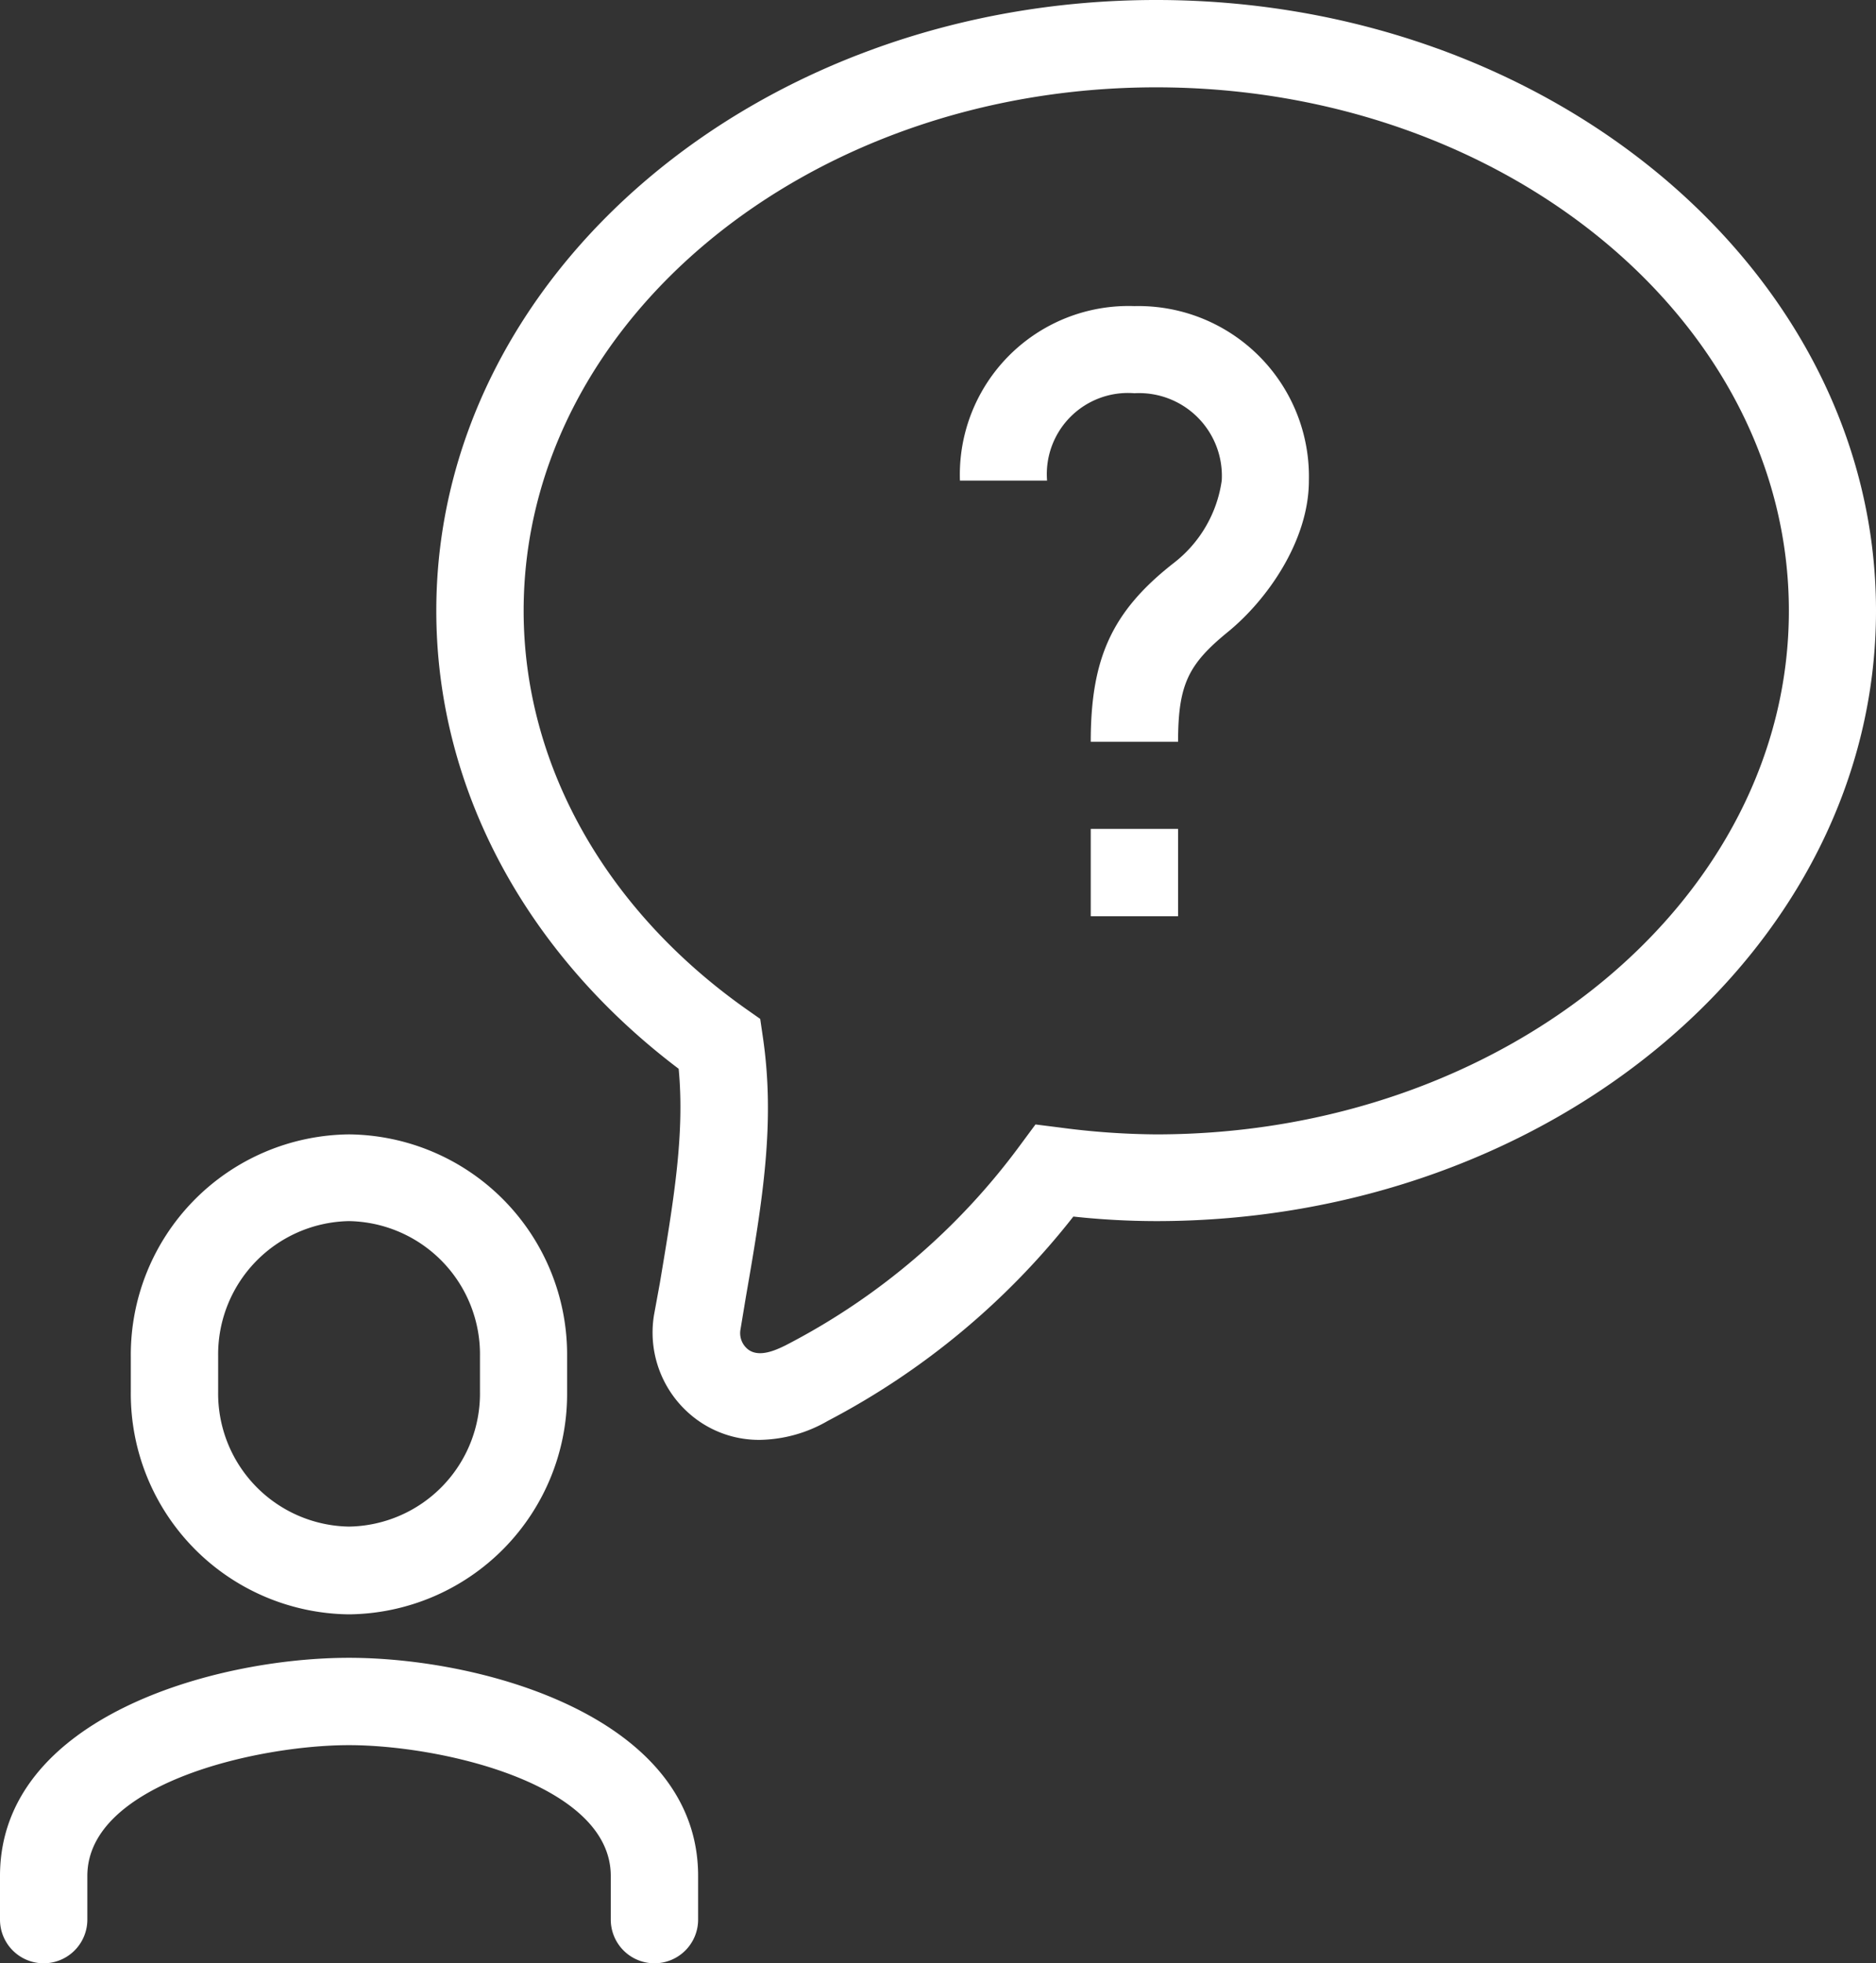 <svg xmlns="http://www.w3.org/2000/svg" viewBox="0 0 90.64 94.86"><rect x="0" y="0" width="90.64" height="94.86" fill="#333333" stroke="none"/><defs><style>.cls-1{fill:#fff;}</style></defs><g id="Layer_2" data-name="Layer 2"><g id="Layer_1-2" data-name="Layer 1"><path class="cls-1" d="M31.62,94.86a2.11,2.11,0,0,1-2.11-2.11V90.64c0-4.47-8.24-6.32-12.65-6.32S4.22,86.17,4.22,90.64v2.11a2.11,2.11,0,0,1-4.22,0V90.64C0,83,10.34,80.1,16.86,80.1S33.73,83,33.73,90.64v2.11A2.11,2.11,0,0,1,31.62,94.86Z"/><path class="cls-1" d="M16.86,78A10.66,10.66,0,0,1,6.32,67.26V65.54A10.65,10.65,0,0,1,16.86,54.81,10.64,10.64,0,0,1,27.4,65.54v1.72A10.65,10.65,0,0,1,16.86,78Zm0-19a6.44,6.44,0,0,0-6.32,6.52v1.72a6.43,6.43,0,0,0,6.32,6.52,6.43,6.43,0,0,0,6.33-6.52V65.54A6.44,6.44,0,0,0,16.86,59Z"/><rect class="cls-1" x="52.7" y="40.05" width="4.22" height="4.22"/><path class="cls-1" d="M56.92,35.84H52.7c0-4,1-6.28,4-8.63a6.11,6.11,0,0,0,2.33-4A4,4,0,0,0,54.81,19a3.92,3.92,0,0,0-4.22,4.22H46.38a8.15,8.15,0,0,1,8.43-8.43,8.24,8.24,0,0,1,8.43,8.43c0,2.89-2,5.75-3.91,7.31S56.92,33.06,56.92,35.84Z"/><path class="cls-1" d="M36.72,69.57a5.09,5.09,0,0,1-3-.94,5.21,5.21,0,0,1-2.12-5.1L31.88,62c.67-4,1.21-7.2.91-10.36C25.33,46,21.08,38,21.08,29.51,21.08,13.24,36.68,0,55.86,0S90.64,13.24,90.64,29.51,75,59,55.86,59a37.67,37.67,0,0,1-4-.22A36.64,36.64,0,0,1,40,68.65,6.74,6.74,0,0,1,36.72,69.57ZM55.86,4.22C39,4.22,25.3,15.56,25.3,29.51c0,7.37,3.89,14.37,10.69,19.2l.74.52.13.89c.6,4.1,0,7.82-.82,12.53l-.26,1.57a1,1,0,0,0,.39,1c.54.38,1.34,0,1.77-.21a32.59,32.59,0,0,0,11.35-9.68l.74-1,1.19.15a36.84,36.84,0,0,0,4.64.33c16.86,0,30.57-11.35,30.57-25.3S72.72,4.22,55.86,4.22Z"/></g></g></svg>